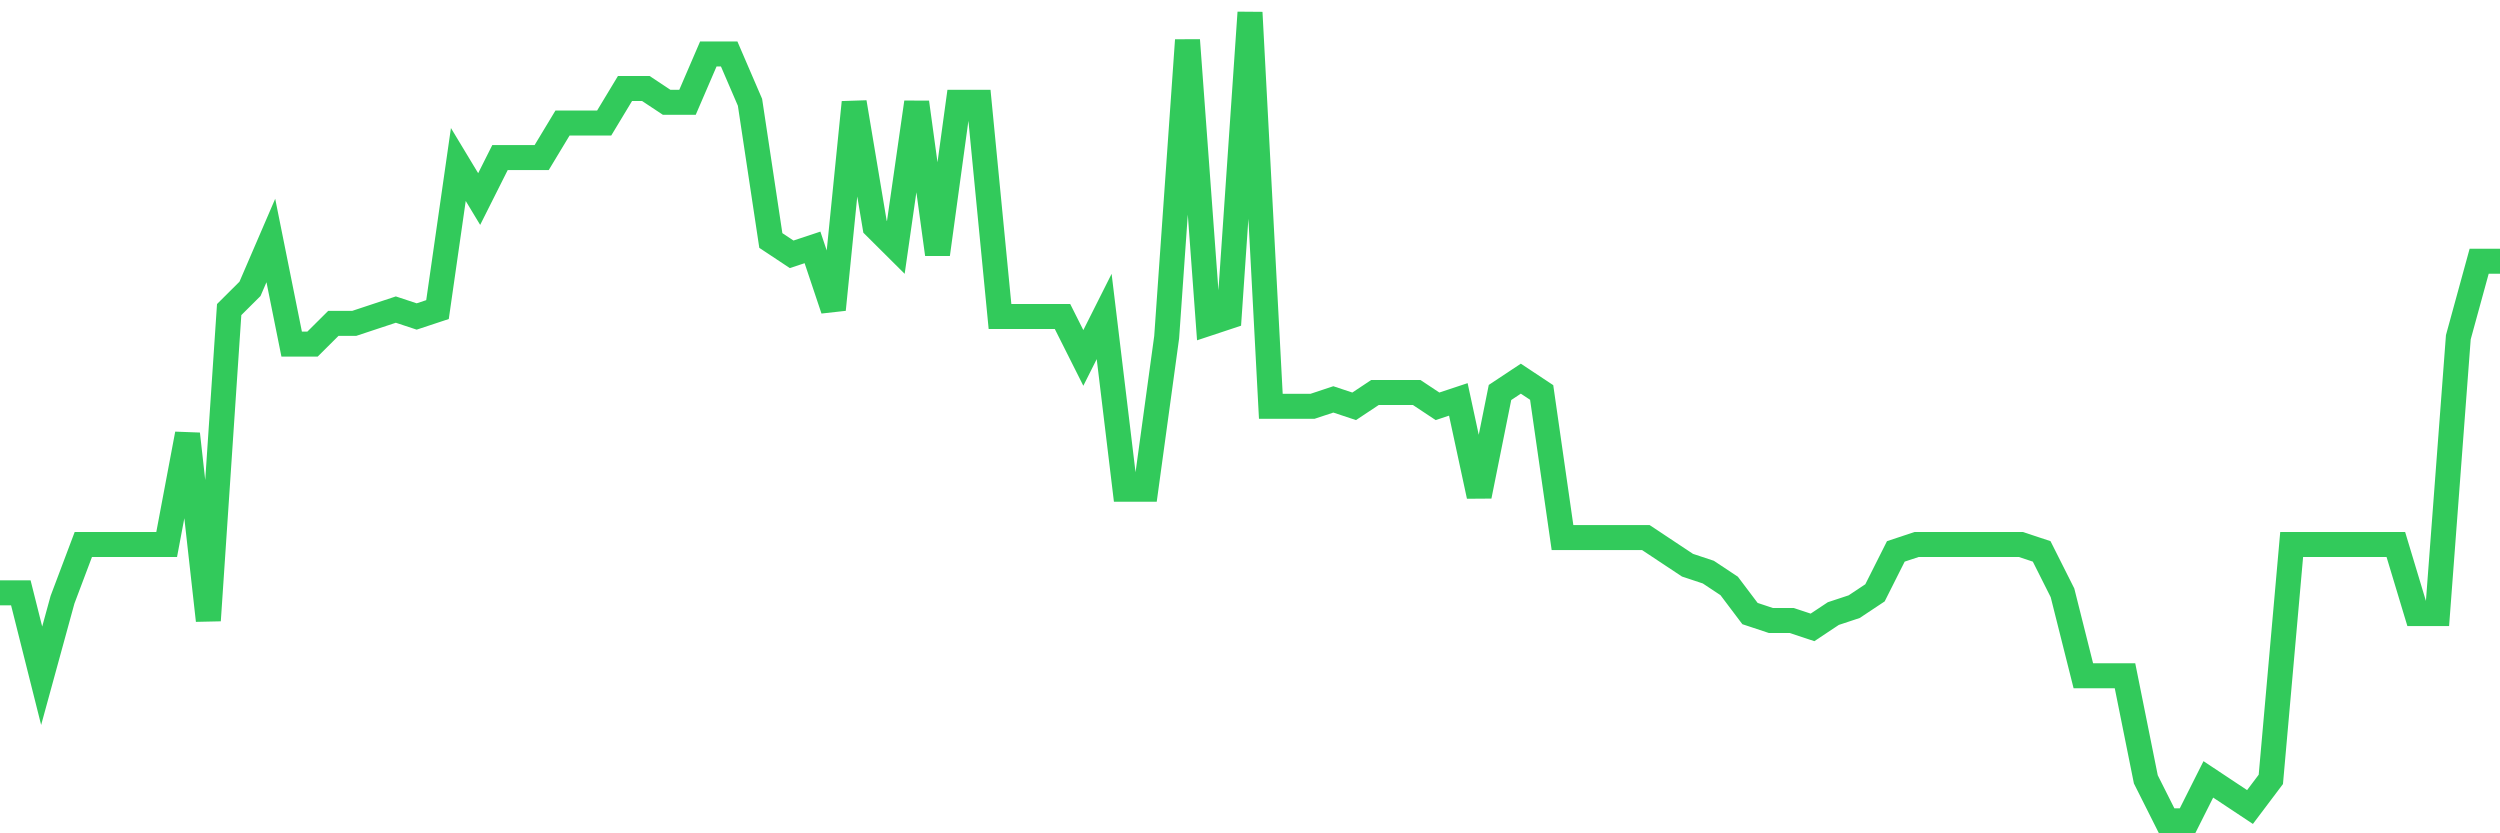 <svg
  xmlns="http://www.w3.org/2000/svg"
  xmlns:xlink="http://www.w3.org/1999/xlink"
  width="120"
  height="40"
  viewBox="0 0 120 40"
  preserveAspectRatio="none"
>
  <polyline
    points="0,28.456 1,28.456 2,32.436 3,28.788 4,26.135 5,26.135 6,26.135 7,26.135 8,26.135 9,20.829 10,29.783 11,14.86 12,13.865 13,11.544 14,16.518 15,16.518 16,15.523 17,15.523 18,15.191 19,14.86 20,15.191 21,14.86 22,7.896 23,9.554 24,7.564 25,7.564 26,7.564 27,5.906 28,5.906 29,5.906 30,4.248 31,4.248 32,4.911 33,4.911 34,2.59 35,2.59 36,4.911 37,11.544 38,12.207 39,11.875 40,14.86 41,4.911 42,10.88 43,11.875 44,4.911 45,12.207 46,4.911 47,4.911 48,15.191 49,15.191 50,15.191 51,15.191 52,17.181 53,15.191 54,23.482 55,23.482 56,16.186 57,1.926 58,15.523 59,15.191 60,0.6 61,19.503 62,19.503 63,19.503 64,19.171 65,19.503 66,18.839 67,18.839 68,18.839 69,19.503 70,19.171 71,23.814 72,18.839 73,18.176 74,18.839 75,25.803 76,25.803 77,25.803 78,25.803 79,25.803 80,26.467 81,27.13 82,27.462 83,28.125 84,29.451 85,29.783 86,29.783 87,30.115 88,29.451 89,29.12 90,28.456 91,26.467 92,26.135 93,26.135 94,26.135 95,26.135 96,26.135 97,26.135 98,26.467 99,28.456 100,32.436 101,32.436 102,32.436 103,37.41 104,39.4 105,39.4 106,37.41 107,38.074 108,38.737 109,37.41 110,26.135 111,26.135 112,26.135 113,26.135 114,26.135 115,26.135 116,29.451 117,29.451 118,16.186 119,12.538 120,12.538"
    fill="none"
    stroke="#32ca5b"
    stroke-width="1.2"
  >
  </polyline>
</svg>